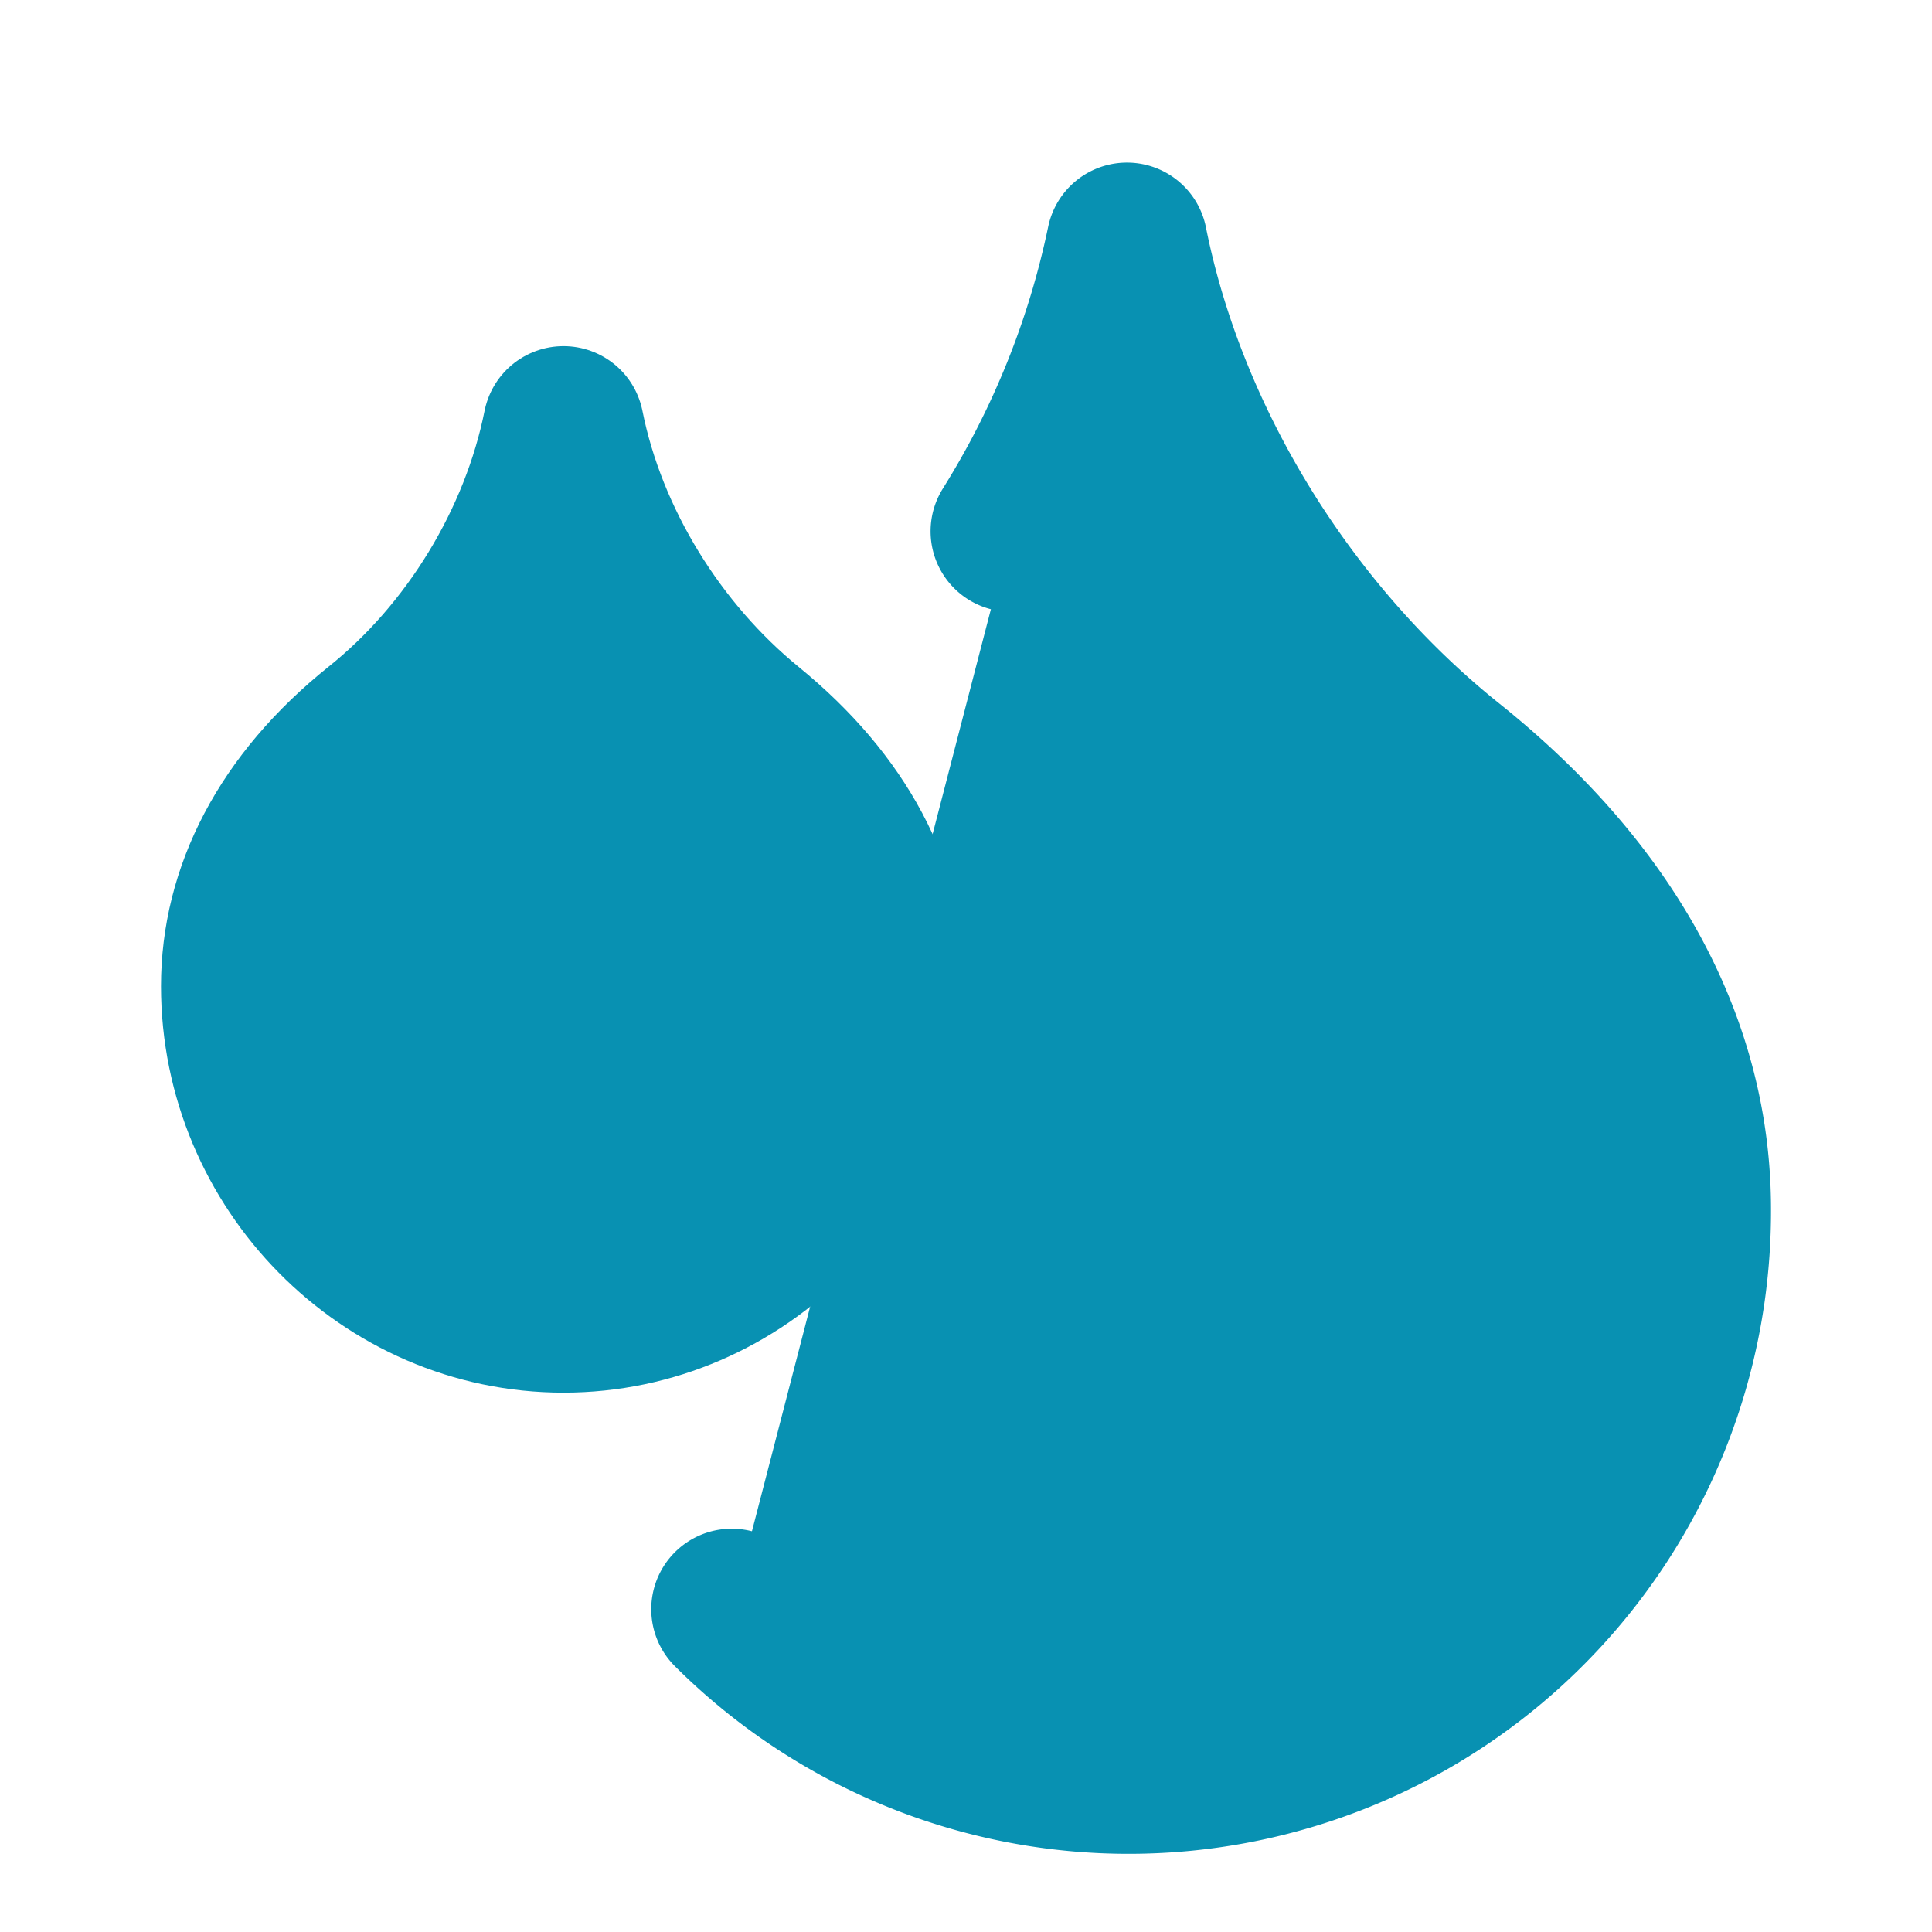 <svg xmlns="http://www.w3.org/2000/svg" width="24" height="24" viewBox="0 0 24 24" fill="#0891B2" stroke="#0891B2" stroke-width="2" stroke-linecap="round" stroke-linejoin="round" class="lucide lucide-droplets"><path d="M7 16.3c2.2 0 4-1.83 4-4.05 0-1.16-.57-2.26-1.71-3.19S7.29 6.75 7 5.3c-.29 1.45-1.14 2.84-2.29 3.76S3 11.1 3 12.25c0 2.22 1.8 4.05 4 4.05z"/><path d="M12.56 6.6A10.97 10.97 0 0 0 14 3.02c.5 2.5 2 4.9 4 6.5s3 3.5 3 5.5a6.98 6.98 0 0 1-11.91 4.97"/></svg>